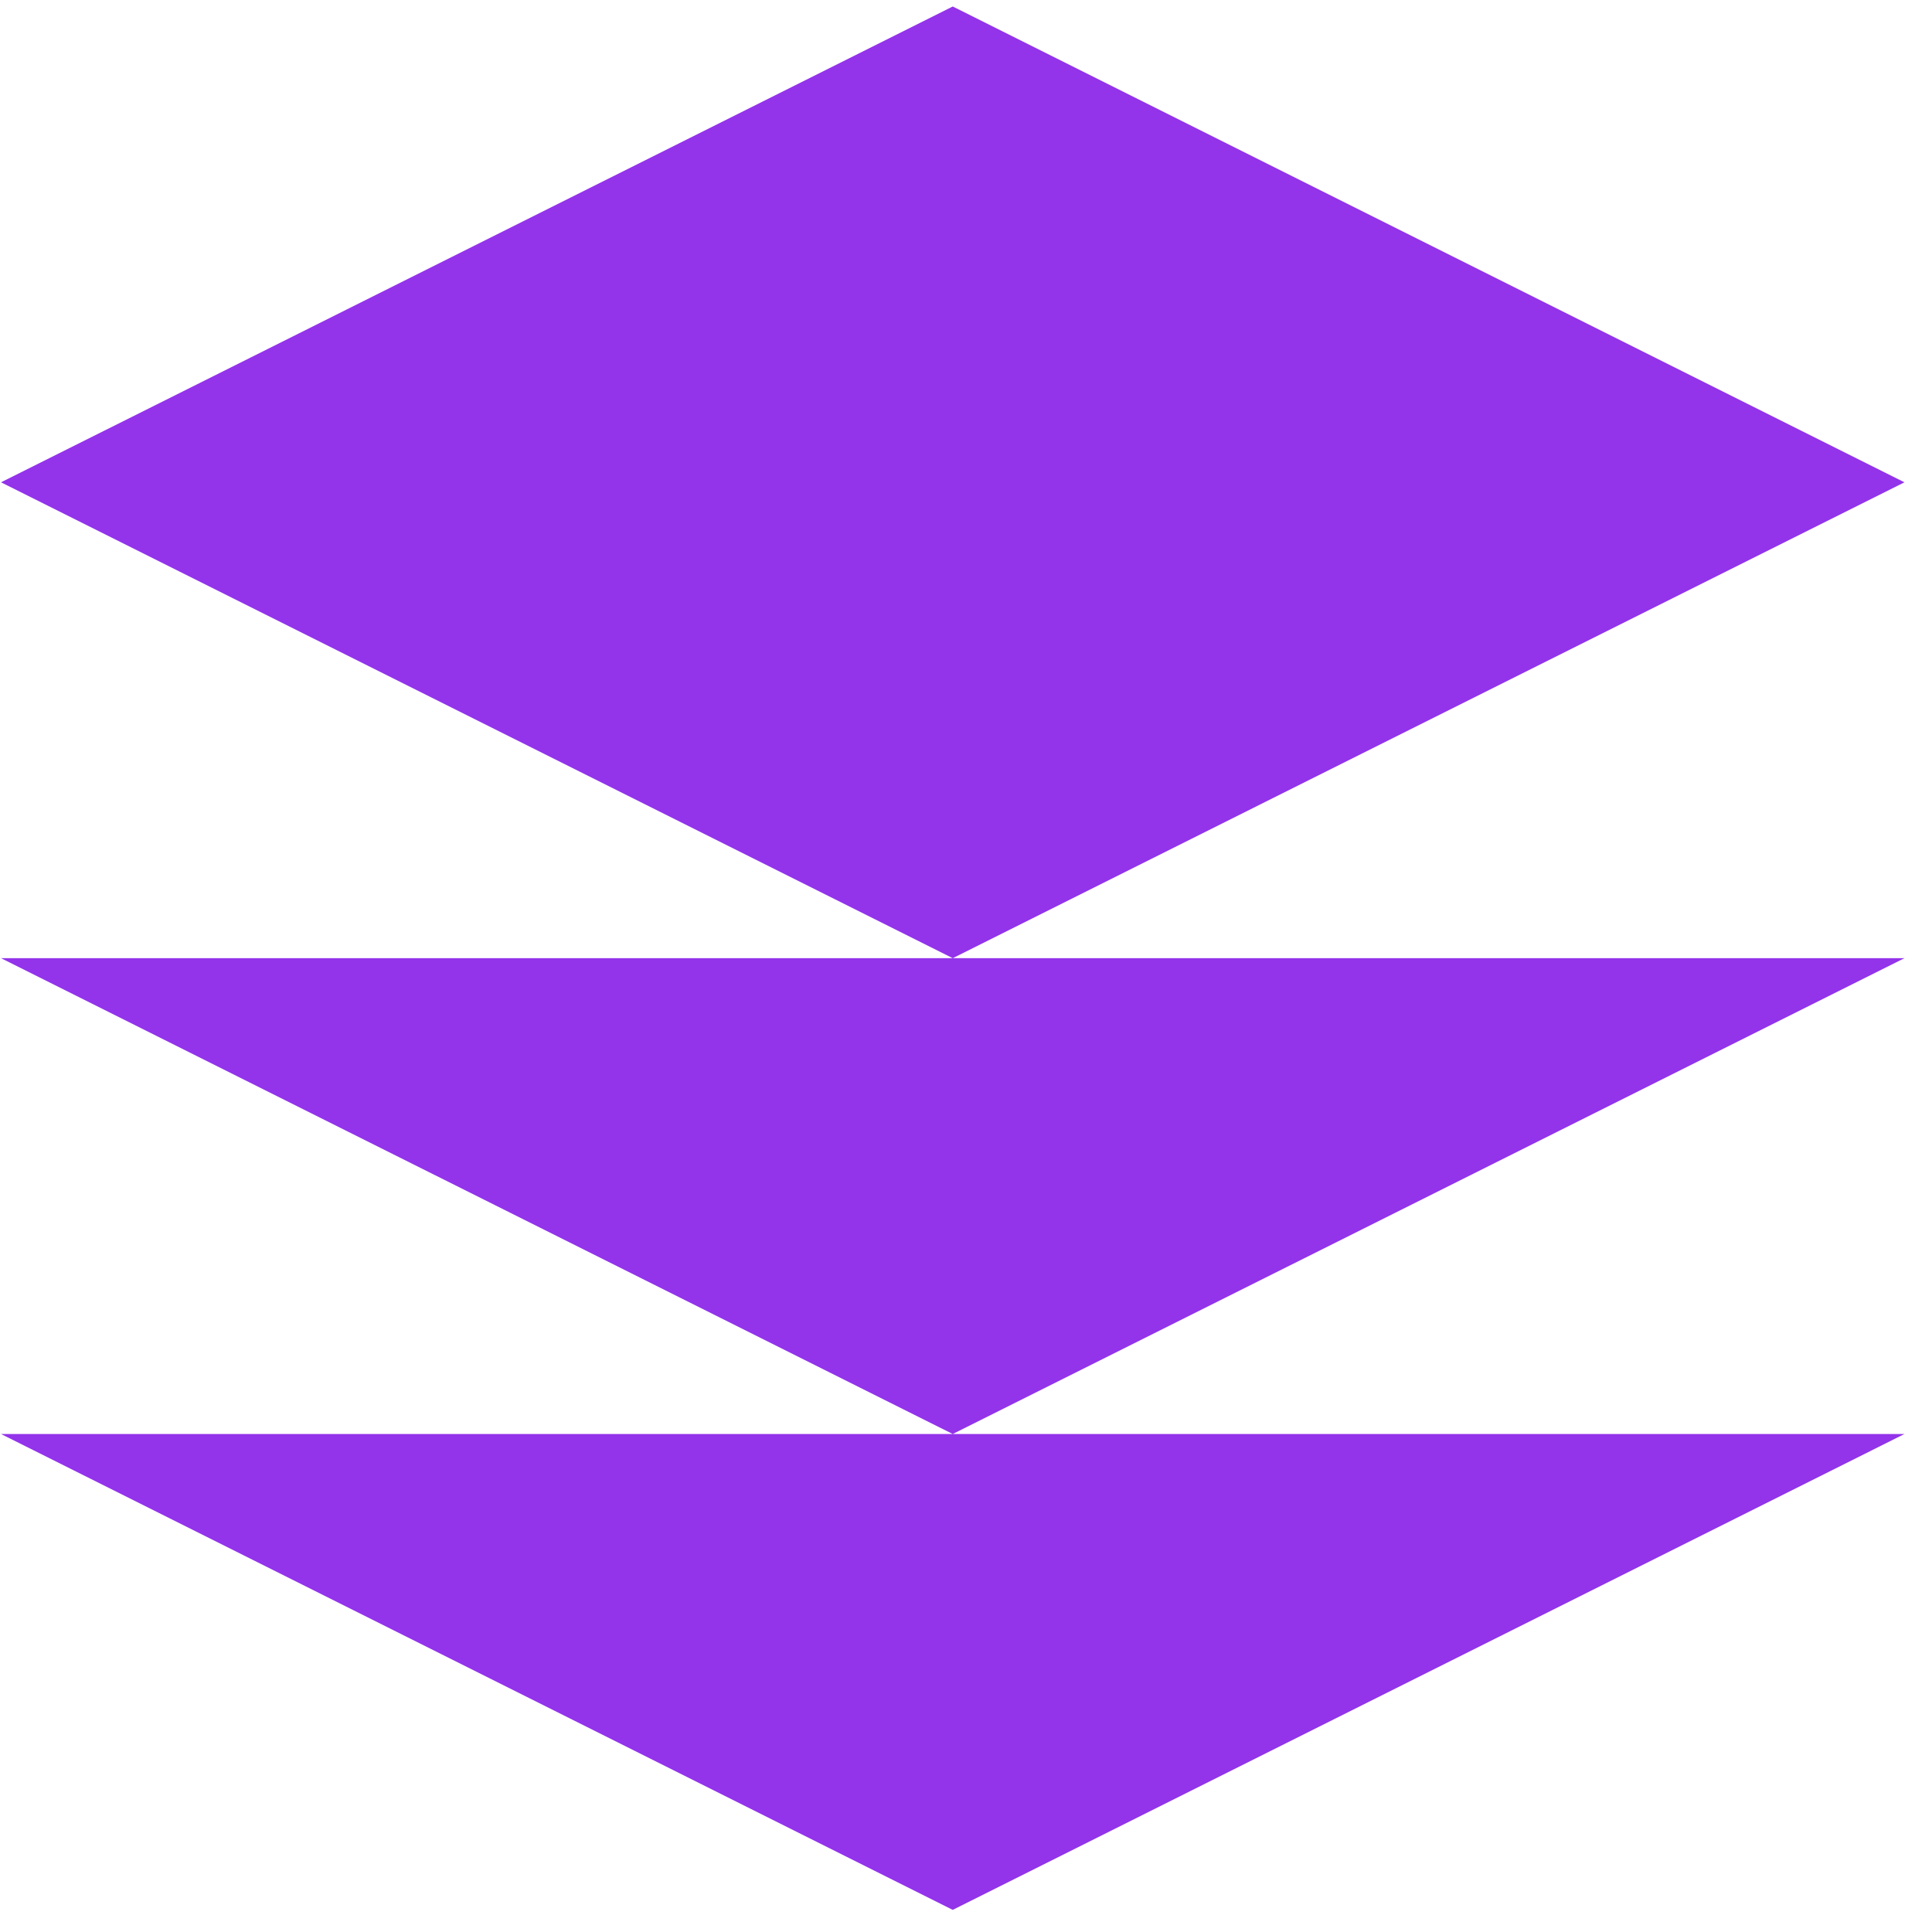 <svg width="42" height="42" viewBox="0 0 42 42" fill="none" xmlns="http://www.w3.org/2000/svg">
<path d="M20.712 0.141L0.022 10.485L20.712 20.83L41.401 10.485L20.712 0.141ZM0.022 31.174L20.712 41.519L41.401 31.174M0.022 20.83L20.712 31.174L41.401 20.83" fill="#9333EA"/>
</svg>

